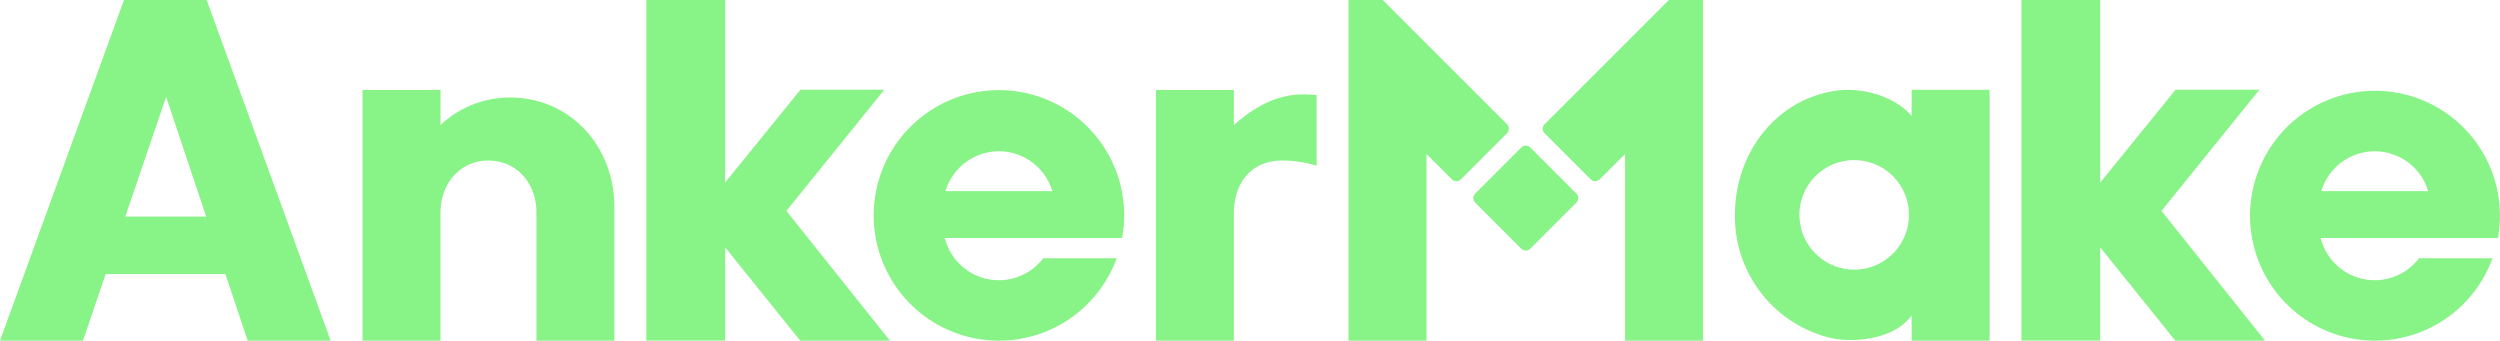 <svg xmlns="http://www.w3.org/2000/svg" width="492.565" height="67.122" viewBox="0 0 492.565 67.122">
  <g id="グループ_24308" data-name="グループ 24308" transform="translate(-9592 5594.523)">
    <path id="パス_5792" data-name="パス 5792" d="M682.981,58.847V51.924H667.627v49.408H682.98V75.751h.01c.156-5.5,3.425-9.906,9.435-9.906a23.161,23.161,0,0,1,6.863,1.015v-13.9a23.616,23.616,0,0,0-2.6-.155c-5.48,0-9.905,2.674-13.7,6.047" transform="translate(9152.121 -5628.734)" fill="#88f387"/>
    <path id="パス_5793" data-name="パス 5793" d="M40.715,0H24.431L24.4.082,0,67.121H16.346L20.82,54H44.413L48.8,67.121H65.146L40.746.082ZM24.684,42.672l8.047-23.6,7.891,23.6Z" transform="translate(9592 -5594.523)" fill="#88f387"/>
    <path id="パス_5794" data-name="パス 5794" d="M238.449,53.423a19.988,19.988,0,0,0-13.7,5.424V51.924H209.39v49.409h15.353V75.751h.01c.156-5.5,3.9-9.906,9.435-9.906s9.31,4.386,9.465,9.883v25.605h15.354V75.145H259c0-.067.005-.134.005-.2,0-11.885-8.673-21.521-20.559-21.521" transform="translate(9454.039 -5628.734)" fill="#88f387"/>
    <path id="パス_5795" data-name="パス 5795" d="M1036.852,57.013c-2.821-3.288-7.845-5.139-12.692-5.139,0,0-.232-.011-.522,0-12.323.763-21.6,11.515-21.6,24.63a24.614,24.614,0,0,0,16.469,23.539,17.627,17.627,0,0,0,6.183,1.113c4.715,0,9.648-1.358,12.167-4.855v4.983h15.354V51.855h-15.354Zm-11.316,30.279A10.791,10.791,0,1,1,1036.327,76.5a10.791,10.791,0,0,1-10.791,10.791" transform="translate(8931.791 -5628.689)" fill="#88f387"/>
    <path id="パス_5796" data-name="パス 5796" d="M1214.388,17.684h-16.509l-14.846,18.294V0h-15.52V67.113h15.52V48.731l14.805,18.391h17.668l-20.4-25.57Z" transform="translate(8822.762 -5594.524)" fill="#88f387"/>
    <path id="パス_5797" data-name="パス 5797" d="M420.172,17.684H403.663L388.817,35.978V0H373.3V67.113h15.52V48.731l14.805,18.391H421.29l-20.4-25.57Z" transform="translate(9346.046 -5594.524)" fill="#88f387"/>
    <path id="パス_5798" data-name="パス 5798" d="M862.172,84.5a1.259,1.259,0,0,0-1.78,0l-9.077,9.077a1.258,1.258,0,0,0,0,1.78l9.077,9.077a1.258,1.258,0,0,0,1.78,0l9.077-9.077a1.258,1.258,0,0,0,0-1.78Z" transform="translate(9031.338 -5649.958)" fill="#88f387"/>
    <path id="パス_5799" data-name="パス 5799" d="M810.1,24.472,794.239,8.615,785.624,0h-6.739V67.121h15.354V30.328l5,5a1.259,1.259,0,0,0,1.78,0l9.077-9.077a1.259,1.259,0,0,0,0-1.78" transform="translate(9078.817 -5594.523)" fill="#88f387"/>
    <path id="パス_5800" data-name="パス 5800" d="M915.874,0,907.26,8.614h0L891.4,24.471a1.259,1.259,0,0,0,0,1.78l9.077,9.077a1.258,1.258,0,0,0,1.78,0l5-5V67.121h15.354V0h-6.739Z" transform="translate(9004.926 -5594.523)" fill="#88f387"/>
    <path id="パス_5801" data-name="パス 5801" d="M1348.169,81.194a24.615,24.615,0,1,0-1.075,3.989h-14.467a10.974,10.974,0,0,1-19.382-3.989h34.924ZM1323.9,64.111a10.98,10.98,0,0,1,10.523,7.854h-21.047a10.981,10.981,0,0,1,10.524-7.854" transform="translate(8735.988 -5628.826)" fill="#88f387"/>
    <path id="パス_5802" data-name="パス 5802" d="M529.271,52.061a24.681,24.681,0,1,0,23.2,33.122H538a10.974,10.974,0,0,1-19.383-3.989h34.924a24.665,24.665,0,0,0-24.273-29.133m-10.524,19.9a10.978,10.978,0,0,1,21.047,0Z" transform="translate(9259.542 -5628.825)" fill="#88f387"/>
    <rect id="長方形_29353" data-name="長方形 29353" width="492.565" height="67.122" transform="translate(9592 -5594.523)" fill="none"/>
  </g>
</svg>
